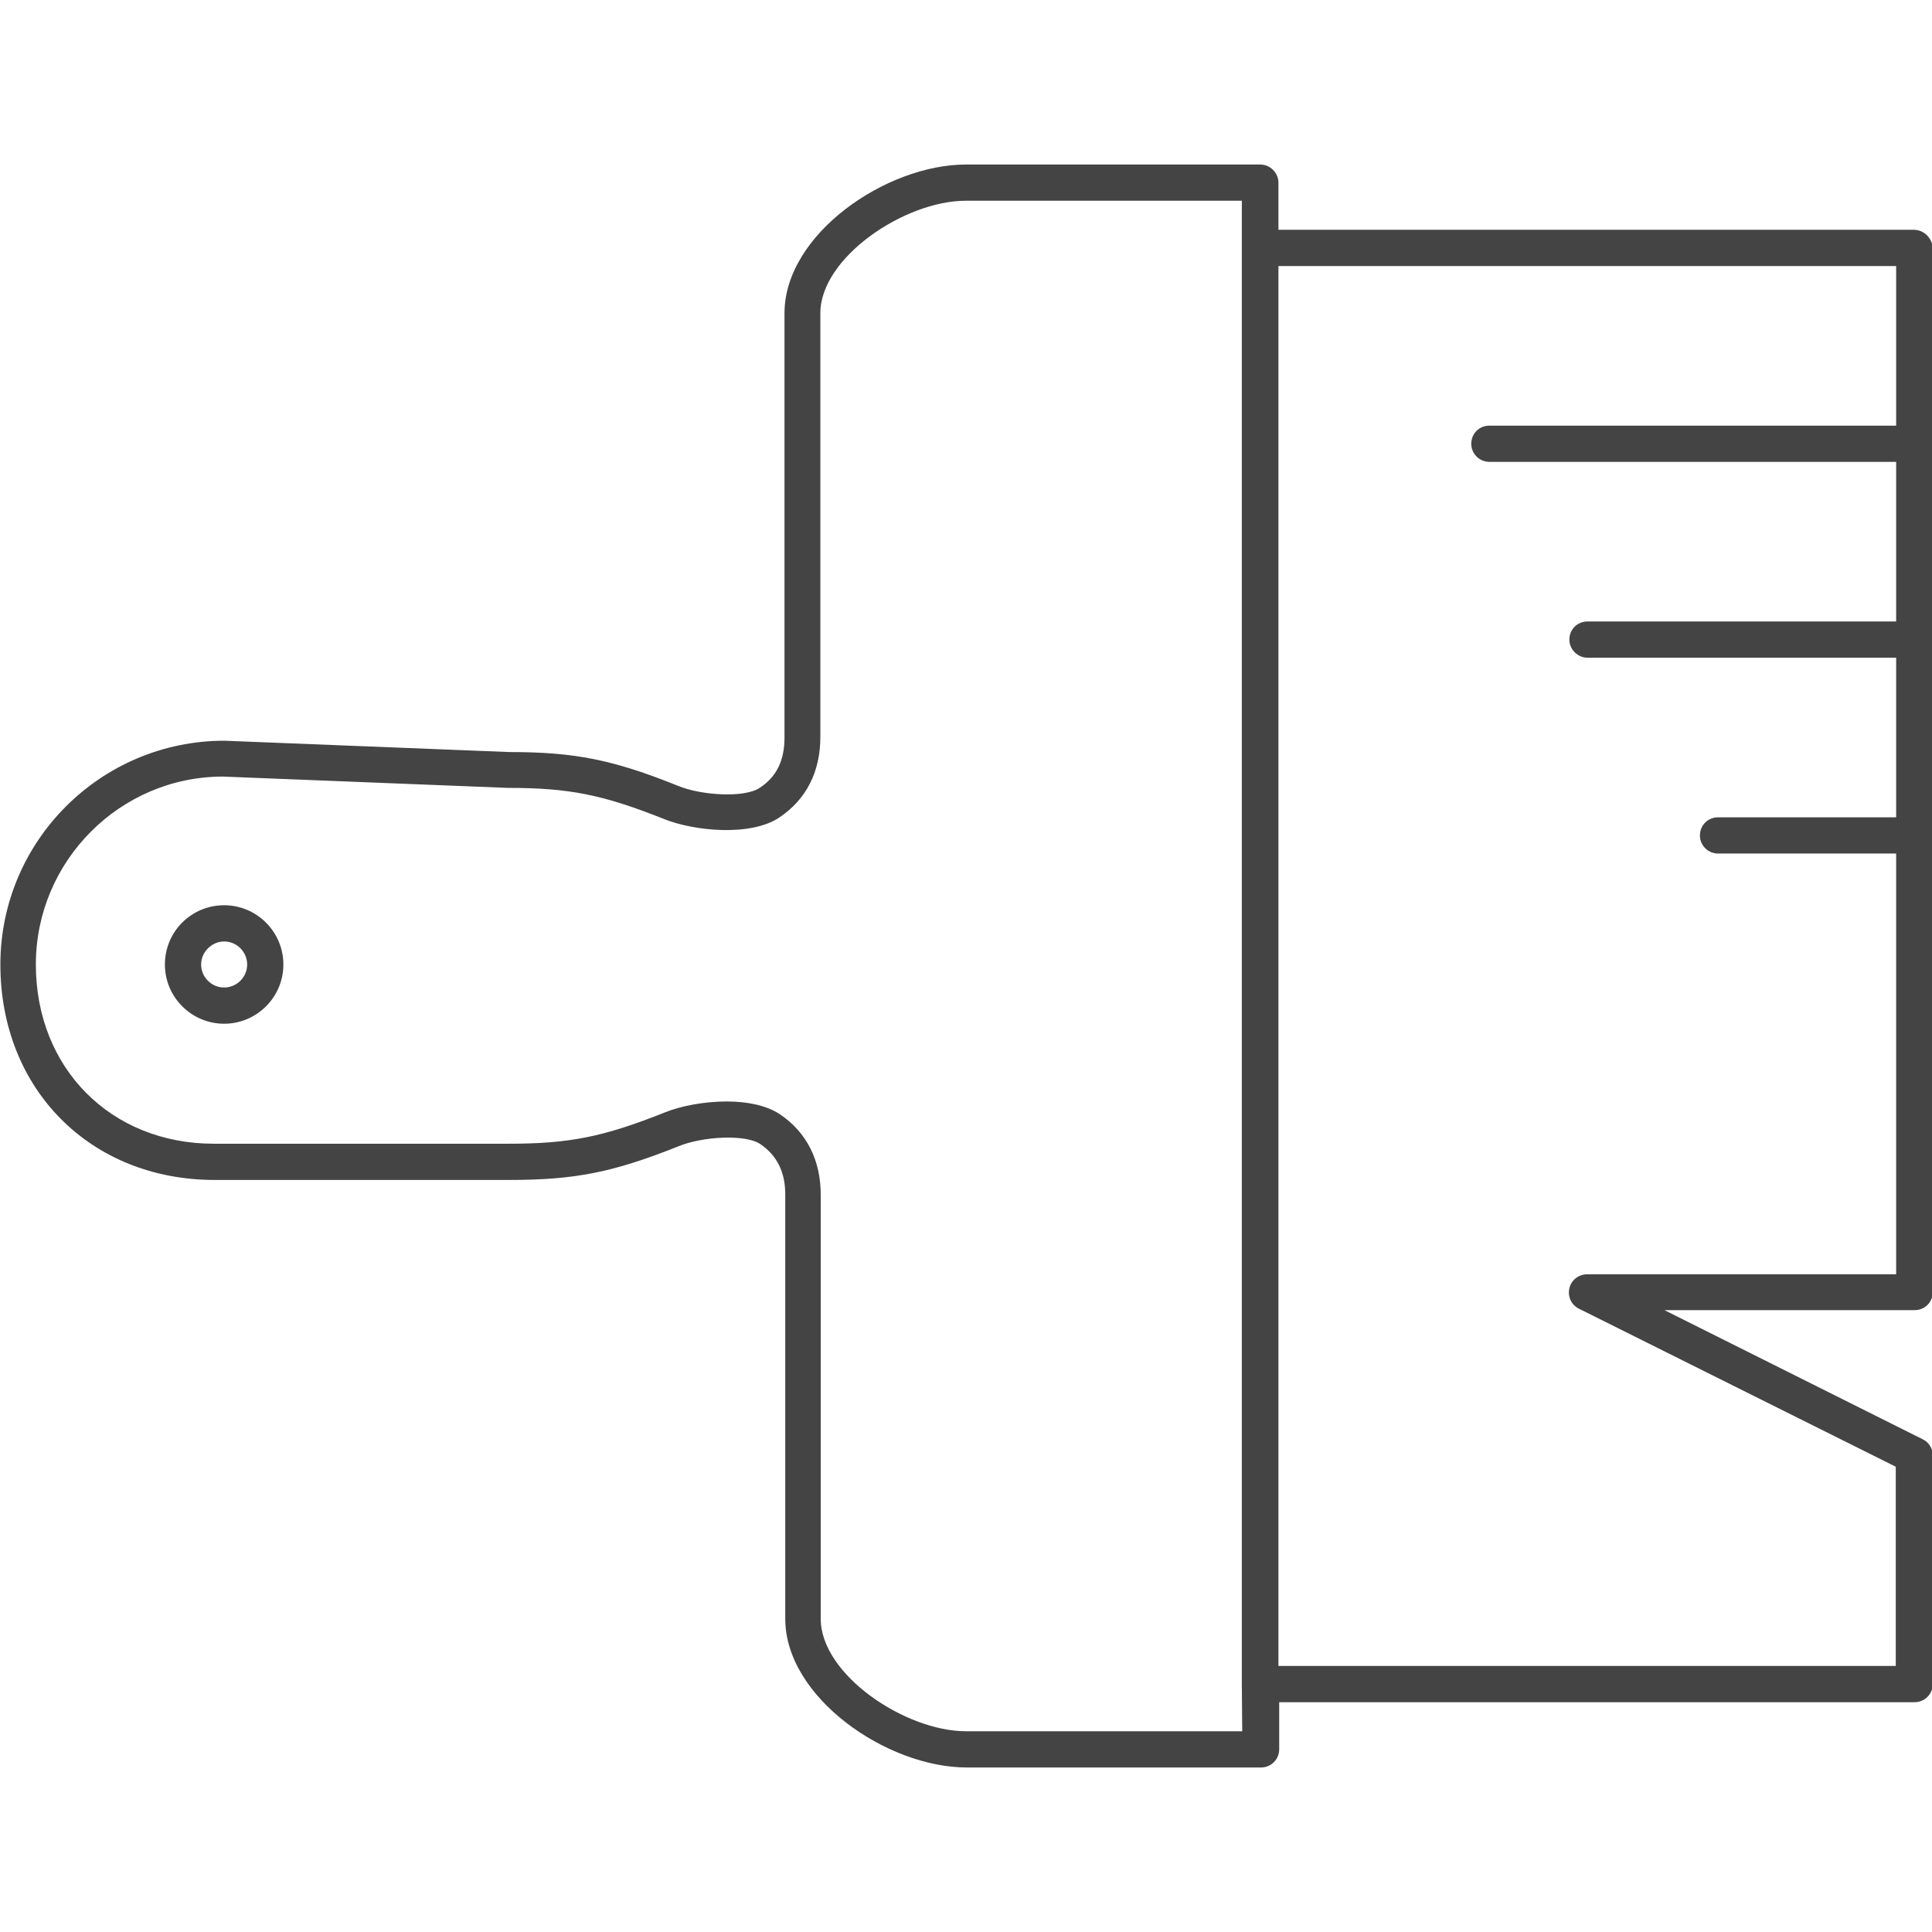 <?xml version="1.0" encoding="utf-8"?>
<!-- Generator: Adobe Illustrator 25.3.1, SVG Export Plug-In . SVG Version: 6.00 Build 0)  -->
<svg version="1.1" id="Ebene_1" xmlns="http://www.w3.org/2000/svg" xmlns:xlink="http://www.w3.org/1999/xlink" x="0px" y="0px"
	 width="512px" height="512px" viewBox="0 0 512 512" enable-background="new 0 0 512 512" xml:space="preserve">
<g id="Konfigurator_v02">
	<g id="schueco_konfigurator_STEP1_v02" transform="translate(-1435, -727)">
		<g id="KONFIGURATOR" transform="translate(0, 150)">
			<g id="STEP_1" transform="translate(230, 264)">
				<g id="LAENGE" transform="translate(596, 229)">
					<path id="Fill-1" fill-rule="evenodd" clip-rule="evenodd" fill="#444444" d="M668.4,345.7c-3.4,0-6.1-2.8-6.1-6.1
						s2.8-6.1,6.1-6.1c3.4,0,6.1,2.8,6.1,6.1S671.8,345.7,668.4,345.7L668.4,345.7z M668.4,323.9c-8.7,0-15.7,7-15.7,15.7
						c0,8.7,7.1,15.7,15.7,15.7s15.7-7,15.7-15.7C684.1,331,677.1,323.9,668.4,323.9L668.4,323.9z M1029.6,421.7
						c-2.2,0-4.2,1.5-4.7,3.7c-0.5,2.2,0.5,4.4,2.5,5.4l84,41.9v52.8H947.8V154.5h163.7v42.3h-107.8c-2.7,0-4.8,2.1-4.8,4.8
						s2.2,4.8,4.8,4.8h107.8v42.3h-81.8c-2.7,0-4.8,2.1-4.8,4.8c0,2.6,2.2,4.8,4.8,4.8h81.8v42.3h-47.2c-2.7,0-4.8,2.1-4.8,4.8
						s2.2,4.8,4.8,4.8h47.2v111.5L1029.6,421.7L1029.6,421.7z M938.2,542.8H865c-16.1,0-38.5-15-38.5-29.8V400.6
						c0-9.1-3.7-16.5-10.8-21.3c-3.6-2.4-8.8-3.4-14.1-3.4c-6,0-12.2,1.2-16.4,2.9c-16.3,6.5-25.3,8.3-41.5,8.3h-78
						c-27.3,0-47.2-20-47.2-47.5c0-27.4,22.3-49.8,49.6-49.8l75.5,3c16.3,0,25.2,1.8,41.5,8.3c7.8,3.1,22.8,4.7,30.5-0.5
						c7.1-4.8,10.8-12.1,10.8-21.3V167c0-14.8,22.4-29.8,38.5-29.8h73.2v12.5v380.7L938.2,542.8L938.2,542.8z M1116.2,144.9H947.8
						v-12.5c0-2.6-2.2-4.8-4.8-4.8h-78c-21.2,0-48.1,18.5-48.1,39.4v112.5c0,6-2.1,10.4-6.6,13.3c-4,2.7-15.4,2-21.5-0.5
						c-17.4-7-27.5-9-44.8-9h0l-75.5-3c-32.8,0-59.4,26.6-59.4,59.3c0,33.1,23.9,57.1,56.8,57.1h78c17.5,0,27.6-2,45.1-9
						c6.2-2.5,17.5-3.2,21.5-0.5c4.4,3,6.6,7.4,6.6,13.3V513c0,20.8,26.9,39.4,48.1,39.4h78c2.7,0,4.8-2.2,4.8-4.8v-12.5h168.4
						c2.7,0,4.8-2.2,4.8-4.8v-60.6c0-1.8-1-3.5-2.7-4.3l-68.4-34.2h66.3c2.7,0,4.8-2.1,4.8-4.8V149.7
						C1121,147,1118.8,144.9,1116.2,144.9L1116.2,144.9z"/>
				</g>
			</g>
		</g>
	</g>
</g>
</svg>
